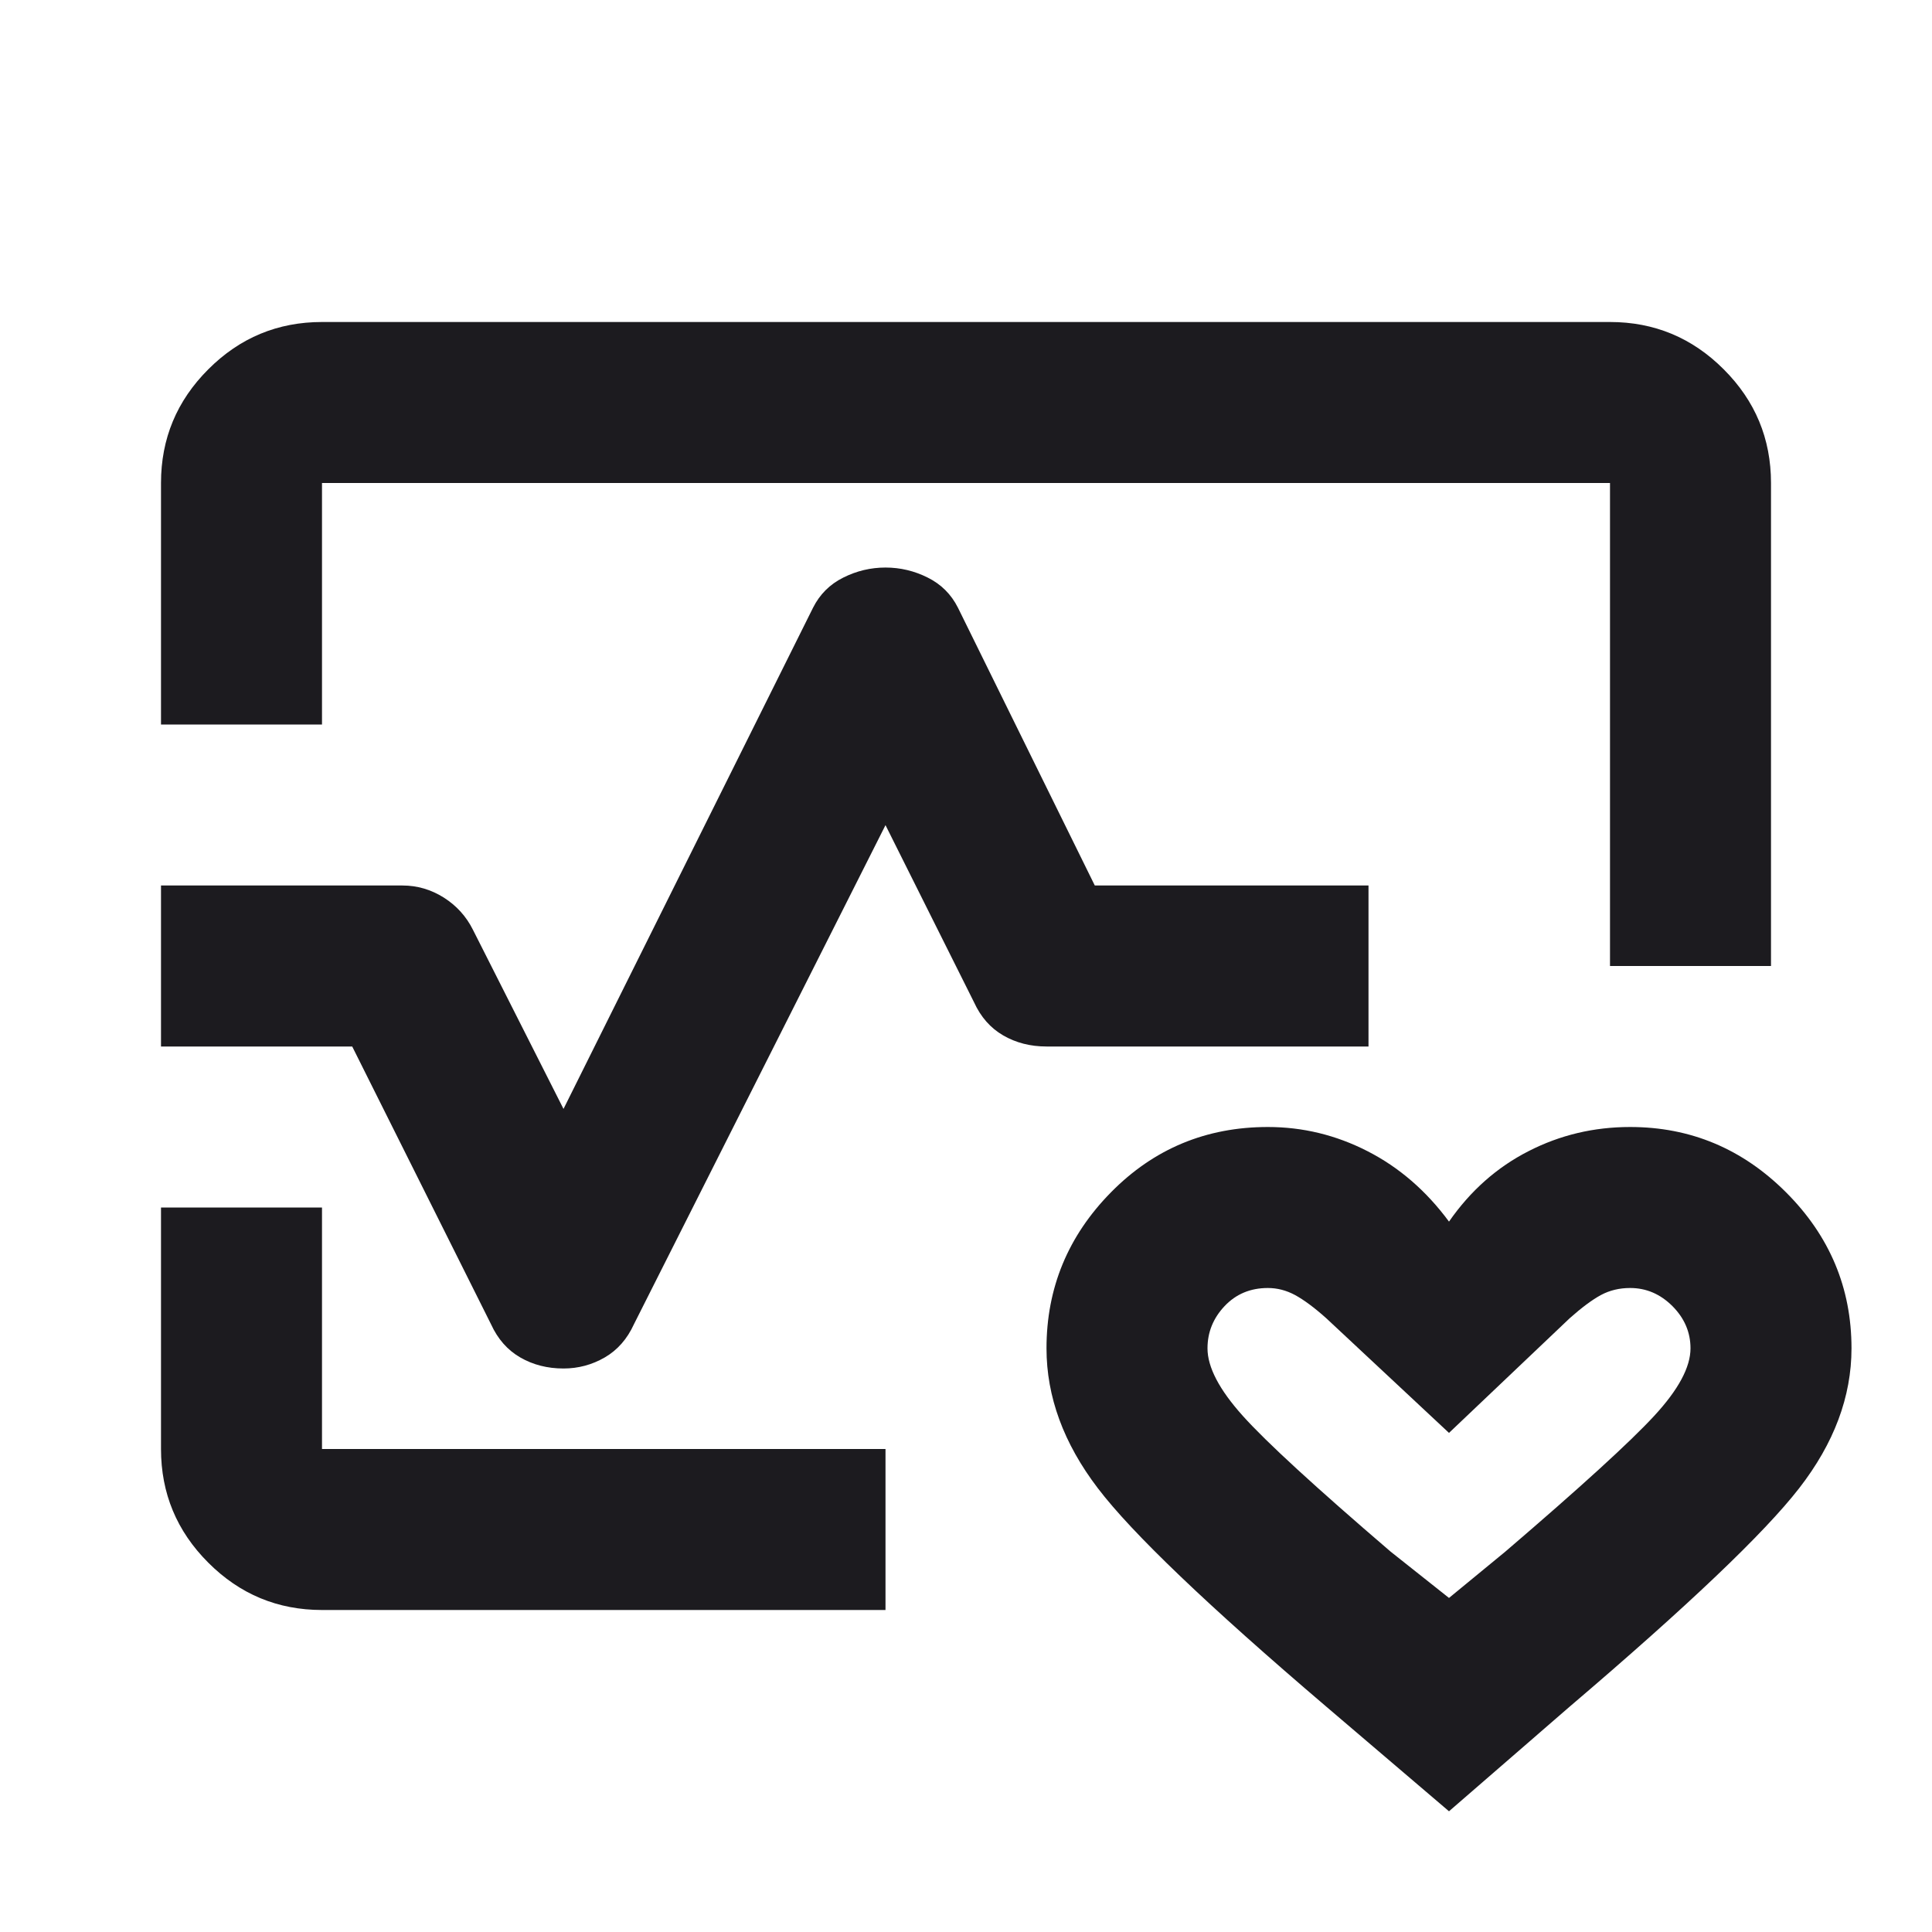 <svg width="33" height="33" viewBox="0 0 33 33" fill="none" xmlns="http://www.w3.org/2000/svg">
<mask id="mask0_5805_7448" style="mask-type:alpha" maskUnits="userSpaceOnUse" x="0" y="0" width="33" height="33">
<rect width="33" height="33" fill="#D9D9D9"/>
</mask>
<g mask="url(#mask0_5805_7448)">
<path d="M2.75 12.375V8.25C2.75 7.494 3.019 6.846 3.558 6.308C4.096 5.769 4.744 5.5 5.5 5.5H27.5C28.256 5.5 28.904 5.769 29.442 6.308C29.981 6.846 30.25 7.494 30.25 8.25V16.5H27.5V8.25H5.5V12.375H2.75ZM5.5 27.5C4.744 27.5 4.096 27.231 3.558 26.692C3.019 26.154 2.75 25.506 2.75 24.75V20.625H5.5V24.75H15.125V27.5H5.5ZM24.75 30.938L22.653 29.15C20.637 27.431 19.336 26.188 18.752 25.42C18.167 24.653 17.875 23.856 17.875 23.031C17.875 22 18.242 21.112 18.975 20.367C19.708 19.622 20.602 19.25 21.656 19.25C22.252 19.25 22.819 19.387 23.358 19.663C23.896 19.938 24.36 20.338 24.75 20.866C25.117 20.338 25.569 19.938 26.108 19.663C26.646 19.387 27.225 19.25 27.844 19.25C28.875 19.25 29.763 19.622 30.508 20.367C31.253 21.112 31.625 22 31.625 23.031C31.625 23.856 31.327 24.653 30.731 25.42C30.135 26.188 28.829 27.431 26.812 29.15L24.75 30.938ZM24.75 27.294L25.712 26.503C26.996 25.403 27.844 24.63 28.256 24.183C28.669 23.736 28.875 23.352 28.875 23.031C28.875 22.756 28.772 22.516 28.566 22.309C28.359 22.103 28.119 22 27.844 22C27.66 22 27.494 22.04 27.345 22.12C27.196 22.201 27.019 22.332 26.812 22.516L24.75 24.475L22.653 22.516C22.447 22.332 22.269 22.201 22.12 22.12C21.971 22.04 21.817 22 21.656 22C21.358 22 21.112 22.103 20.917 22.309C20.722 22.516 20.625 22.756 20.625 23.031C20.625 23.352 20.826 23.736 21.227 24.183C21.628 24.63 22.47 25.403 23.753 26.503L24.75 27.294ZM9.625 23.375C9.35 23.375 9.104 23.312 8.886 23.186C8.668 23.06 8.502 22.871 8.387 22.619L6.016 17.875H2.75V15.125H6.875C7.127 15.125 7.362 15.194 7.58 15.331C7.797 15.469 7.964 15.652 8.078 15.881L9.625 18.941L13.887 10.381C14.002 10.152 14.174 9.98 14.403 9.866C14.632 9.751 14.873 9.694 15.125 9.694C15.377 9.694 15.618 9.751 15.847 9.866C16.076 9.98 16.248 10.152 16.363 10.381L18.7 15.125H23.375V17.875H17.875C17.6 17.875 17.354 17.812 17.136 17.686C16.918 17.56 16.752 17.371 16.637 17.119L15.125 14.094L10.828 22.619C10.713 22.871 10.547 23.06 10.33 23.186C10.112 23.312 9.877 23.375 9.625 23.375Z" fill="#1C1B1F"/>
</g>
</svg>
